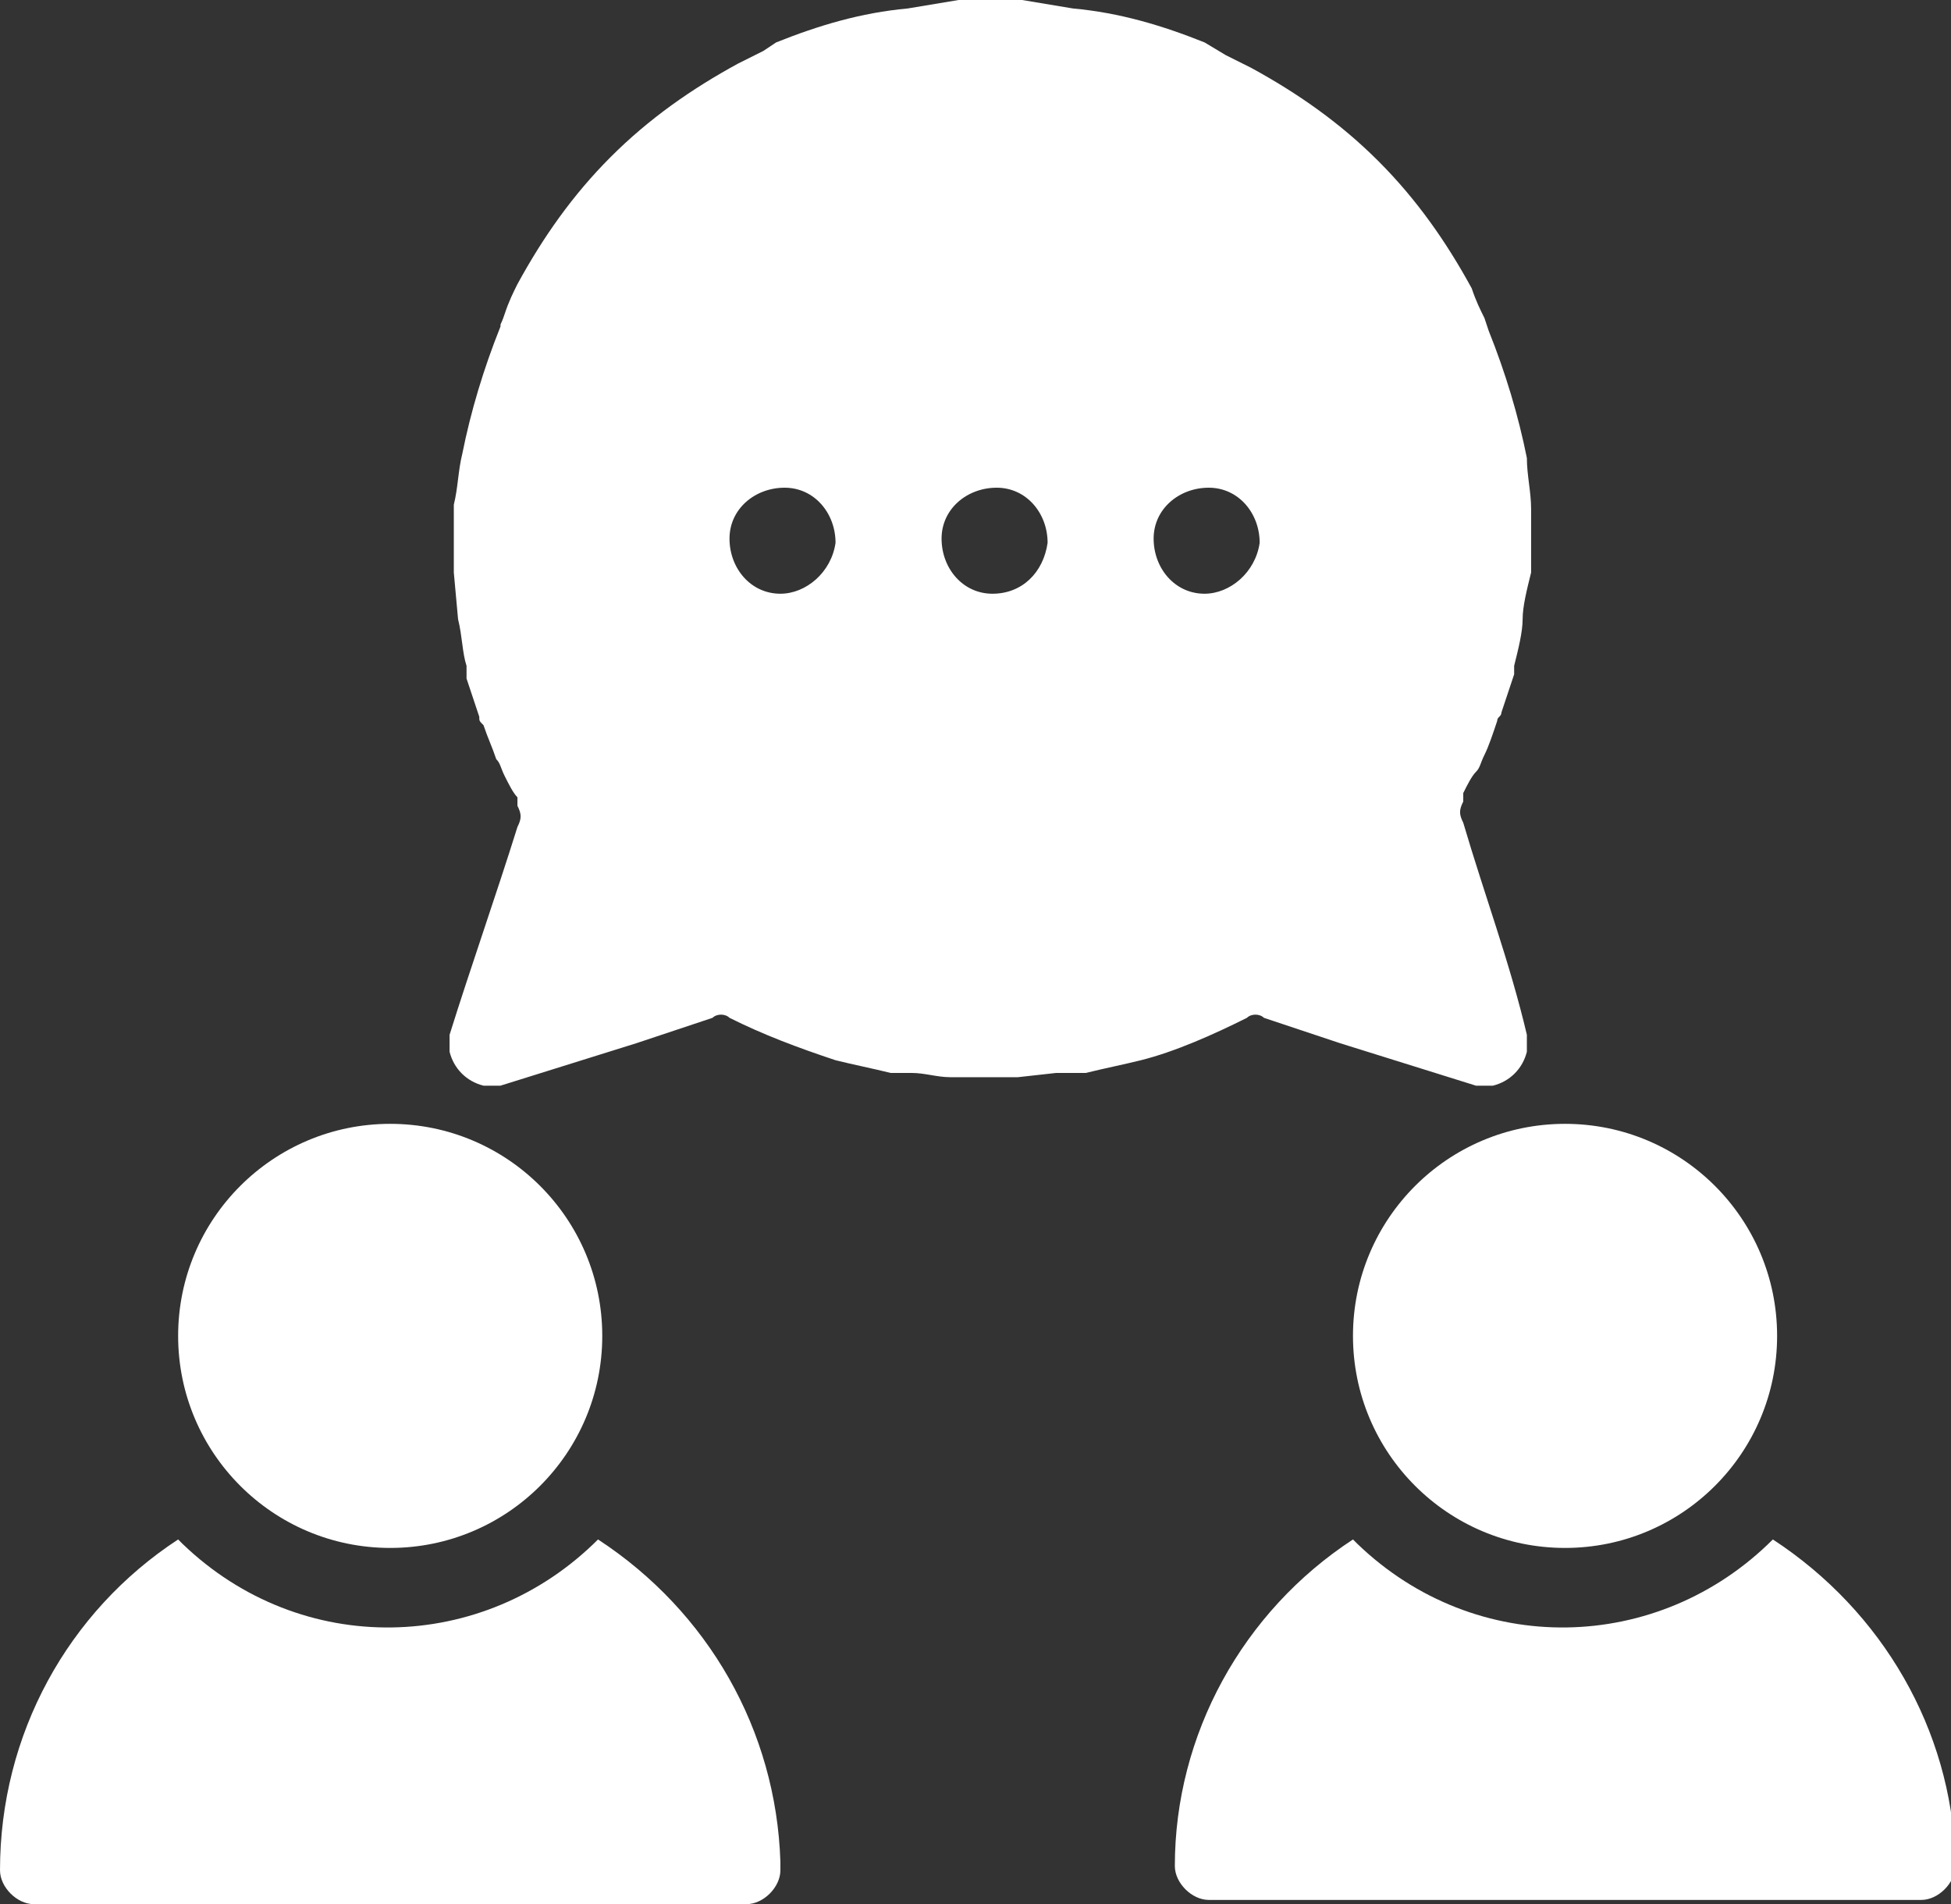 <?xml version="1.0" encoding="utf-8"?>
<!-- Generator: Adobe Illustrator 26.5.0, SVG Export Plug-In . SVG Version: 6.00 Build 0)  -->
<svg version="1.1" id="Layer_1" xmlns="http://www.w3.org/2000/svg" xmlns:xlink="http://www.w3.org/1999/xlink" x="0px" y="0px"
	 viewBox="0 0 46 44.9" style="enable-background:new 0 0 46 44.9;" xml:space="preserve">
<rect x="0" y="0" width="46" height="44.9" fill="#333333" stroke="none"/>
<style type="text/css">
	.st0{fill:#FFFFFF;}
</style>
<g id="Layer_2_00000116206460216411391900000015461231792068360084_">
	<g id="Layer_1-2">
		<path class="st0" d="M14.1,36.3c-2.7,2.7-7,2.8-9.8,0.1l-0.1-0.1C1.6,38,0,40.9,0,44.1c0,0.4,0.4,0.8,0.8,0.8h16.8
			c0.4,0,0.8-0.4,0.8-0.8c0,0,0-0.1,0-0.2C18.3,40.8,16.7,38,14.1,36.3z"/>
		<circle class="st0" cx="9.2" cy="31.5" r="5"/>
		<path class="st0" d="M41.8,36.3c-2.7,2.7-7,2.8-9.8,0.1l-0.1-0.1c-2.6,1.7-4.2,4.6-4.2,7.7c0,0.4,0.4,0.8,0.8,0.8h16.8
			c0.4,0,0.8-0.4,0.8-0.8c0,0,0-0.1,0-0.2C46,40.8,44.4,38,41.8,36.3z"/>
		<circle class="st0" cx="36.9" cy="31.5" r="5"/>
		<path class="st0" d="M36,10.8c-0.2-1-0.5-2-0.9-3L35,7.5c-0.1-0.2-0.2-0.4-0.3-0.7l0,0c-0.6-1.1-1.3-2.1-2.2-3
			c-0.9-0.9-1.9-1.6-3-2.2l0,0c-0.2-0.1-0.4-0.2-0.6-0.3L28.4,1c-1-0.4-2-0.7-3.1-0.8L24.1,0h-1.5l-1.2,0.2
			c-1.1,0.1-2.1,0.4-3.1,0.8L18,1.2c-0.2,0.1-0.4,0.2-0.6,0.3l0,0c-1.1,0.6-2.1,1.3-3,2.2s-1.6,1.9-2.2,3l0,0
			c-0.1,0.2-0.2,0.4-0.3,0.7s-0.1,0.2-0.1,0.3c-0.4,1-0.7,2-0.9,3c-0.1,0.4-0.1,0.8-0.2,1.2v1.6l0.1,1.1c0.1,0.4,0.1,0.8,0.2,1.1
			c0,0.1,0,0.2,0,0.3c0.1,0.3,0.2,0.6,0.3,0.9c0,0.1,0,0.1,0.1,0.2c0.1,0.3,0.2,0.5,0.3,0.8c0.1,0.1,0.1,0.2,0.2,0.4
			s0.2,0.4,0.3,0.5v0.1V19c0.1,0.2,0.1,0.3,0,0.5c-0.5,1.6-1.1,3.3-1.6,4.9l0,0v0.4c0.1,0.4,0.4,0.7,0.8,0.8h0.4l3.2-1
			c0.6-0.2,1.2-0.4,1.8-0.6c0.1-0.1,0.3-0.1,0.4,0c0.8,0.4,1.6,0.7,2.5,1l0,0c0.4,0.1,0.9,0.2,1.3,0.3h0h0.2h0.3
			c0.3,0,0.6,0.1,0.9,0.1H24l0.9-0.1h0.3h0.2h0.2c0.4-0.1,0.9-0.2,1.3-0.3l0,0c0.8-0.2,1.7-0.6,2.5-1c0.1-0.1,0.3-0.1,0.4,0
			c0.6,0.2,1.2,0.4,1.8,0.6l3.2,1h0.4c0.4-0.1,0.7-0.4,0.8-0.8v-0.4l0,0c-0.4-1.7-1-3.3-1.5-5c-0.1-0.2-0.1-0.3,0-0.5c0,0,0,0,0-0.1
			c0,0,0,0,0-0.1c0.1-0.2,0.2-0.4,0.3-0.5s0.1-0.2,0.2-0.4s0.2-0.5,0.3-0.8c0-0.1,0.1-0.1,0.1-0.2c0.1-0.3,0.2-0.6,0.3-0.9
			c0-0.1,0-0.1,0-0.2c0.1-0.4,0.2-0.8,0.2-1.1s0.1-0.7,0.2-1.1V12C36.1,11.6,36,11.2,36,10.8z M18.4,14c-0.7,0-1.2-0.6-1.2-1.3
			s0.6-1.2,1.3-1.2c0.7,0,1.2,0.6,1.2,1.3C19.6,13.5,19,14,18.4,14z M23.4,14c-0.7,0-1.2-0.6-1.2-1.3s0.6-1.2,1.3-1.2
			c0.7,0,1.2,0.6,1.2,1.3C24.6,13.5,24.1,14,23.4,14C23.4,14,23.3,14,23.4,14L23.4,14z M28.4,14c-0.7,0-1.2-0.6-1.2-1.3
			s0.6-1.2,1.3-1.2c0.7,0,1.2,0.6,1.2,1.3C29.6,13.5,29,14,28.4,14L28.4,14z"/>
	</g>
</g>
</svg>
